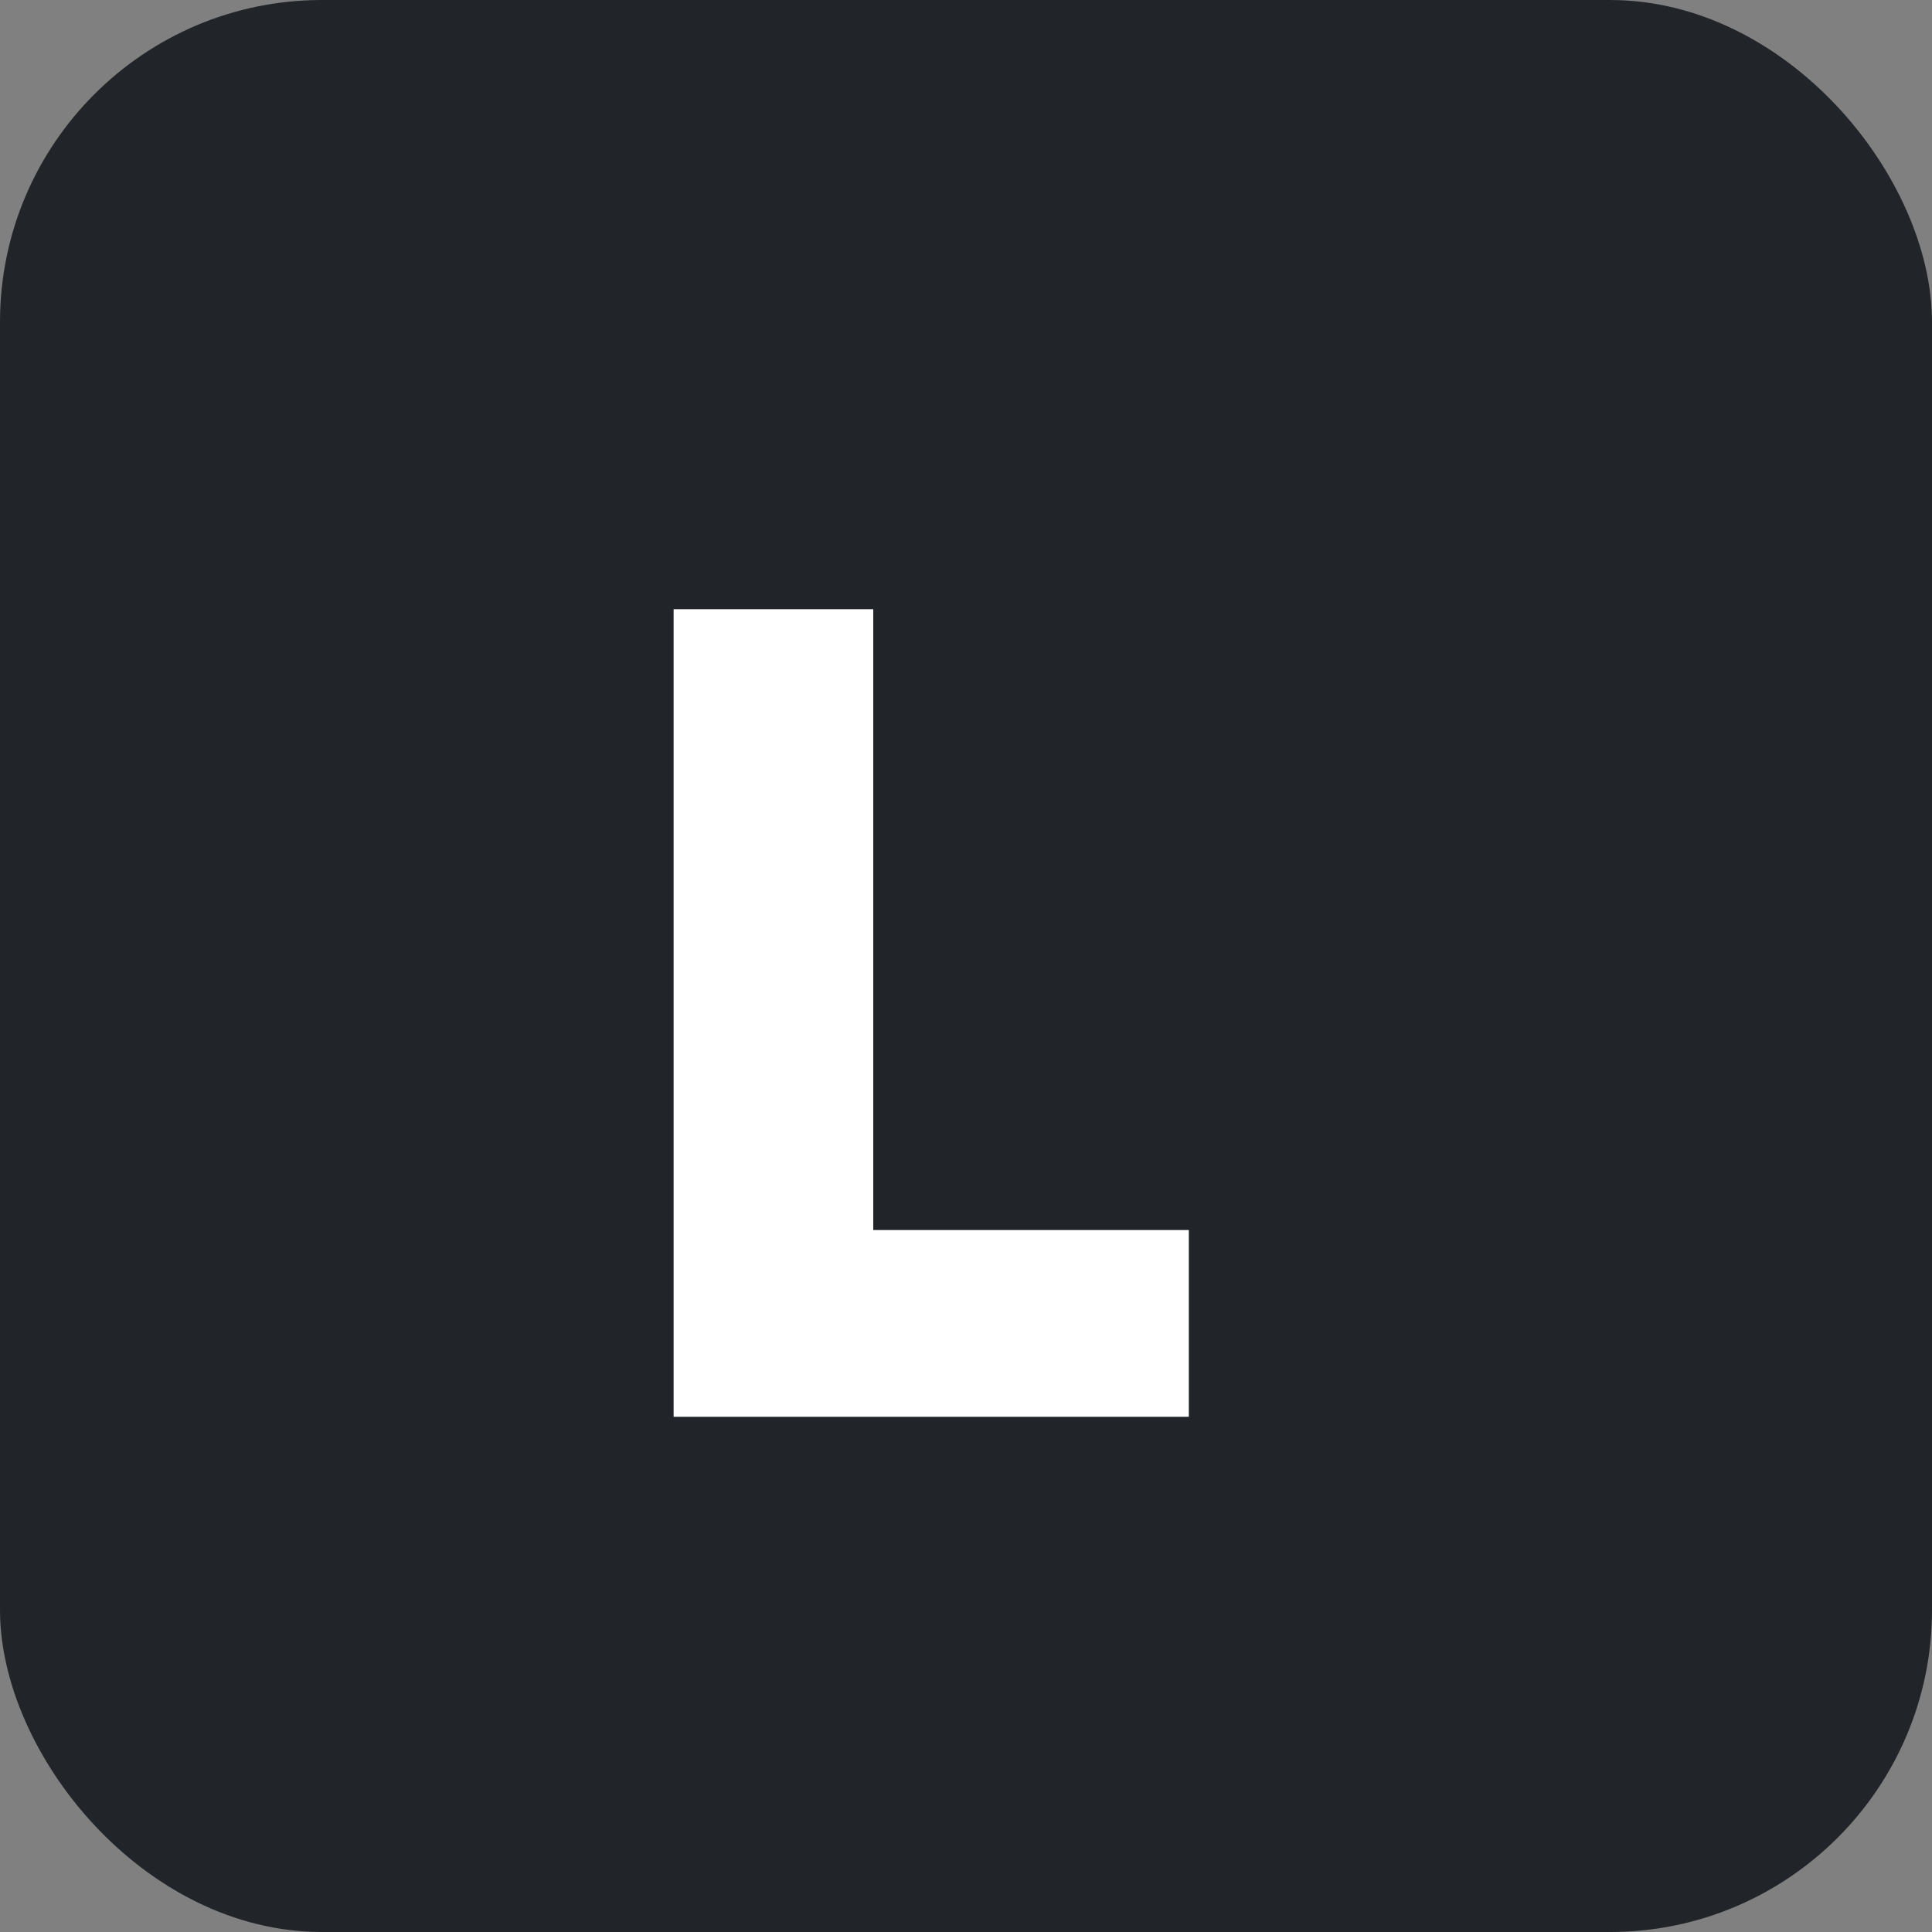 <svg xmlns="http://www.w3.org/2000/svg" width="60" height="60" fill="none"><rect width="100%" height="100%" fill="#808080" stroke="none"/><rect width="60" height="60" fill="#212529" rx="10"/><path fill="#fff" d="M36.92 38.2V44h-16V18.92h6.2V38.2h9.8Z"/></svg>